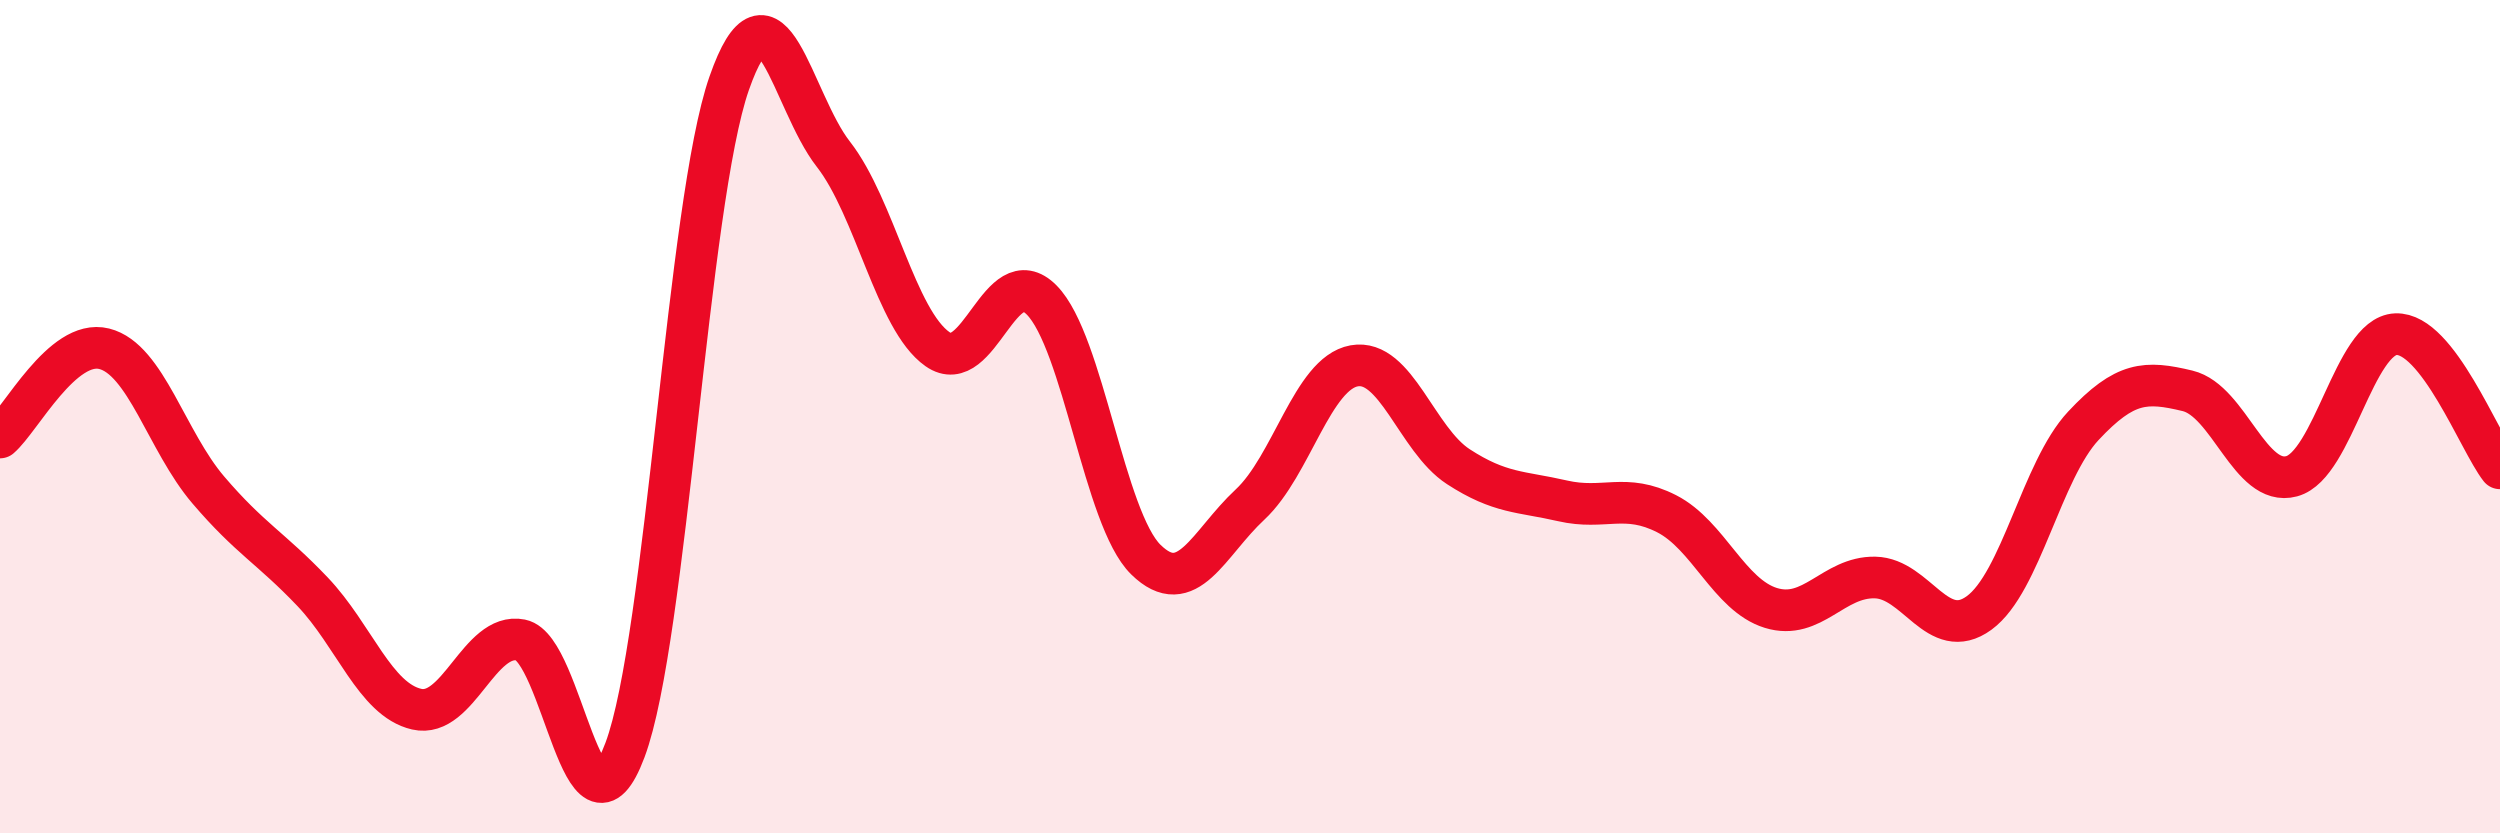 
    <svg width="60" height="20" viewBox="0 0 60 20" xmlns="http://www.w3.org/2000/svg">
      <path
        d="M 0,10.5 C 0.5,10.07 1.5,8.12 2.5,8.37 C 3.5,8.62 4,10.59 5,11.76 C 6,12.93 6.5,13.15 7.5,14.2 C 8.5,15.25 9,16.79 10,17.02 C 11,17.25 11.5,15.16 12.5,15.36 C 13.5,15.56 14,20.67 15,18 C 16,15.33 16.5,4.86 17.5,2 C 18.5,-0.86 19,2.42 20,3.7 C 21,4.98 21.5,7.68 22.5,8.38 C 23.5,9.08 24,6.19 25,7.2 C 26,8.21 26.5,12.45 27.5,13.43 C 28.5,14.41 29,13.04 30,12.11 C 31,11.18 31.5,8.96 32.5,8.78 C 33.5,8.6 34,10.55 35,11.2 C 36,11.85 36.5,11.79 37.5,12.02 C 38.5,12.25 39,11.82 40,12.33 C 41,12.84 41.5,14.28 42.5,14.59 C 43.5,14.9 44,13.84 45,13.86 C 46,13.88 46.5,15.44 47.5,14.71 C 48.5,13.98 49,11.29 50,10.22 C 51,9.15 51.5,9.14 52.5,9.38 C 53.5,9.62 54,11.7 55,11.43 C 56,11.16 56.5,8.06 57.5,8.02 C 58.5,7.98 59.5,10.6 60,11.24L60 20L0 20Z"
        fill="#EB0A25"
        opacity="0.1"
        stroke-linecap="round"
        stroke-linejoin="round"
      />
      <path
        d="M 0,10.5 C 0.5,10.07 1.5,8.12 2.5,8.37 C 3.5,8.62 4,10.59 5,11.76 C 6,12.93 6.5,13.15 7.5,14.2 C 8.5,15.25 9,16.79 10,17.02 C 11,17.25 11.5,15.16 12.5,15.36 C 13.5,15.56 14,20.67 15,18 C 16,15.33 16.5,4.86 17.5,2 C 18.5,-0.86 19,2.42 20,3.7 C 21,4.98 21.5,7.68 22.5,8.38 C 23.5,9.08 24,6.19 25,7.2 C 26,8.21 26.5,12.45 27.5,13.43 C 28.5,14.41 29,13.04 30,12.11 C 31,11.18 31.5,8.96 32.5,8.78 C 33.5,8.6 34,10.55 35,11.2 C 36,11.85 36.5,11.79 37.5,12.02 C 38.5,12.25 39,11.82 40,12.33 C 41,12.84 41.5,14.28 42.5,14.59 C 43.5,14.9 44,13.84 45,13.86 C 46,13.88 46.5,15.44 47.5,14.71 C 48.5,13.98 49,11.29 50,10.22 C 51,9.15 51.5,9.14 52.5,9.38 C 53.5,9.62 54,11.7 55,11.43 C 56,11.16 56.5,8.06 57.5,8.02 C 58.5,7.98 59.5,10.6 60,11.24"
        stroke="#EB0A25"
        stroke-width="1"
        fill="none"
        stroke-linecap="round"
        stroke-linejoin="round"
      />
    </svg>
  